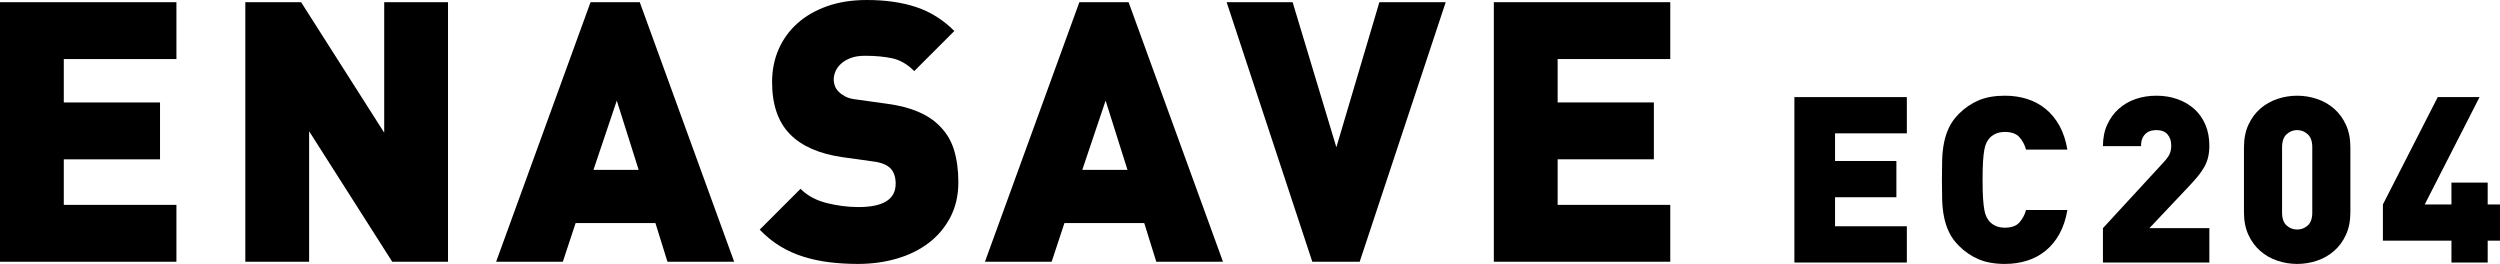 <?xml version="1.0" encoding="UTF-8"?>
<svg xmlns="http://www.w3.org/2000/svg" version="1.1" viewBox="0 0 947.244 100" preserveAspectRatio="xMinYMid meet">
  <path class="st0" d="M0,99.169V.829h66.848v21.546H24.17v16.438h36.464v21.546H24.17v17.265h42.677v21.546H0Z"/>
  <g>
    <path class="st0" d="M148.616,99.169l-31.491-49.447v49.447h-24.174V.829h21.134l31.491,49.447V.829h24.174v98.34h-21.134Z"/>
    <path class="st0" d="M252.896,99.169l-4.556-14.639h-30.246l-4.836,14.639h-25.277L223.757.829h18.645l35.771,98.34h-25.277ZM233.7,38.122l-8.84,26.241h17.125l-8.285-26.241Z"/>
    <path class="st0" d="M363.115,69.061c0,4.971-1.015,9.392-3.036,13.259-2.03,3.869-4.765,7.114-8.218,9.736-3.453,2.626-7.483,4.608-12.085,5.94-4.606,1.335-9.484,2.005-14.641,2.005-3.779,0-7.371-.209-10.774-.622-3.407-.416-6.677-1.107-9.809-2.073-3.132-.967-6.076-2.28-8.836-3.936-2.765-1.658-5.387-3.775-7.871-6.353l15.468-15.47c2.572,2.578,5.888,4.374,9.943,5.387,4.05,1.015,8.059,1.52,12.018,1.52,9.392,0,14.089-2.946,14.089-8.84,0-2.487-.647-4.42-1.938-5.8-1.378-1.382-3.545-2.257-6.489-2.625l-11.88-1.658c-8.749-1.288-15.33-4.19-19.752-8.702-4.51-4.602-6.765-11.187-6.765-19.75,0-4.51.831-8.654,2.485-12.432,1.658-3.773,4.03-7.045,7.112-9.805,3.086-2.762,6.84-4.925,11.262-6.493,4.418-1.564,9.433-2.347,15.054-2.347,7.091,0,13.325.898,18.712,2.693,5.387,1.796,10.198,4.813,14.432,9.047l-15.192,15.192c-2.576-2.576-5.341-4.188-8.285-4.834-2.948-.643-6.402-.967-10.36-.967-2.118,0-3.913.276-5.387.829-1.474.551-2.689,1.267-3.658,2.14-.965.875-1.683,1.843-2.142,2.902-.459,1.059-.689,2.14-.689,3.245,0,.645.138,1.382.413,2.209.275.829.781,1.614,1.52,2.349.643.645,1.495,1.242,2.551,1.796,1.061.553,2.464.921,4.214,1.105l11.88,1.658c8.653,1.199,15.1,3.915,19.339,8.149,2.668,2.578,4.556,5.662,5.662,9.254,1.102,3.592,1.654,7.688,1.654,12.294Z"/>
    <path class="st0" d="M438.114,99.169l-4.56-14.639h-30.246l-4.835,14.639h-25.277L408.97.829h18.65l35.766,98.34h-25.272ZM418.913,38.122l-8.84,26.241h17.129l-8.289-26.241Z"/>
    <path class="st0" d="M515.184,99.169h-17.956L464.769.829h25.001l16.574,54.969L522.643.829h25.135l-32.593,98.34Z"/>
    <path class="st0" d="M566.01,99.169V.829h66.852v21.546h-42.677v16.438h36.464v21.546h-36.464v17.265h42.677v21.546h-66.852Z"/>
    <g>
      <path class="st0" d="M679.89,99.47v-62.68h42.607v13.734h-27.202v10.475h23.243v13.734h-23.243v11.003h27.202v13.733h-42.607Z"/>
      <path class="st0" d="M783.327,79.576c-.588,3.464-1.586,6.471-2.994,9.024-1.408,2.552-3.153,4.679-5.237,6.381-2.084,1.704-4.43,2.965-7.044,3.785-2.61.823-5.412,1.234-8.406,1.234-3.871,0-7.191-.587-9.947-1.762-2.76-1.173-5.253-2.875-7.483-5.105-1.583-1.585-2.819-3.286-3.696-5.107-.881-1.819-1.528-3.769-1.938-5.854-.414-2.082-.647-4.283-.706-6.602-.059-2.318-.088-4.798-.088-7.437s.029-5.122.088-7.44c.058-2.32.292-4.52.706-6.604.409-2.082,1.057-4.034,1.938-5.853.877-1.821,2.113-3.522,3.696-5.107,2.23-2.23,4.723-3.93,7.483-5.107,2.756-1.172,6.076-1.76,9.947-1.76,2.994,0,5.796.411,8.406,1.234,2.614.823,4.961,2.084,7.044,3.786,2.084,1.701,3.829,3.829,5.237,6.38,1.407,2.554,2.405,5.562,2.994,9.024h-15.668c-.472-1.76-1.295-3.316-2.468-4.664-1.173-1.351-3.023-2.026-5.545-2.026-1.407,0-2.627.251-3.654.747-1.028.499-1.833,1.132-2.418,1.894-.355.47-.676.998-.969,1.585-.297.587-.543,1.439-.752,2.554-.205,1.115-.367,2.566-.484,4.355-.117,1.792-.175,4.124-.175,7.001s.059,5.209.175,6.997c.117,1.791.28,3.243.484,4.36.209,1.115.455,1.965.752,2.552.292.587.614,1.117.969,1.585.585.764,1.391,1.395,2.418,1.894,1.027.499,2.247.747,3.654.747,2.522,0,4.372-.674,5.545-2.026,1.173-1.349,1.996-2.904,2.468-4.664h15.668Z"/>
      <path class="st0" d="M796.798,99.47v-13.029l22.713-24.648c1.169-1.234,1.992-2.318,2.463-3.257.468-.937.702-2.084.702-3.435,0-1.702-.468-3.094-1.407-4.182-.939-1.084-2.347-1.627-4.226-1.627-.643,0-1.32.088-2.025.263-.702.175-1.332.499-1.892.969-.56.47-1.01,1.086-1.365,1.85-.351.762-.526,1.76-.526,2.992h-14.436c0-3.051.539-5.767,1.629-8.143,1.081-2.378,2.552-4.387,4.401-6.03,1.85-1.643,3.988-2.875,6.427-3.698,2.435-.823,5.032-1.234,7.788-1.234,2.877,0,5.55.441,8.013,1.322,2.464.881,4.59,2.128,6.381,3.742,1.792,1.614,3.182,3.595,4.184,5.943.994,2.347,1.495,4.988,1.495,7.922,0,1.645-.162,3.128-.484,4.447s-.823,2.568-1.499,3.742c-.672,1.174-1.495,2.347-2.464,3.521-.969,1.176-2.067,2.407-3.299,3.698l-14.966,15.846h22.713v13.029h-40.318Z"/>
      <path class="st0" d="M890.551,80.455c0,3.228-.559,6.061-1.674,8.496-1.115,2.434-2.61,4.477-4.489,6.118-1.879,1.643-4.034,2.877-6.468,3.698-2.434.823-4.944,1.234-7.529,1.234s-5.09-.411-7.525-1.234c-2.434-.821-4.593-2.055-6.472-3.698-1.875-1.641-3.374-3.683-4.489-6.118-1.115-2.434-1.671-5.268-1.671-8.496v-24.648c0-3.228.555-6.059,1.671-8.496,1.115-2.434,2.614-4.475,4.489-6.117,1.879-1.643,4.038-2.875,6.472-3.698,2.435-.823,4.944-1.234,7.525-1.234s5.095.411,7.529,1.234c2.435.823,4.59,2.055,6.468,3.698,1.879,1.643,3.374,3.683,4.489,6.117,1.115,2.437,1.674,5.268,1.674,8.496v24.648ZM876.116,55.806c0-2.23-.572-3.873-1.716-4.93s-2.481-1.585-4.009-1.585-2.86.528-4.005,1.585-1.716,2.7-1.716,4.93v24.736c0,2.232.572,3.86,1.716,4.888,1.144,1.025,2.481,1.539,4.005,1.539s2.865-.514,4.009-1.539c1.144-1.028,1.716-2.656,1.716-4.888v-24.736Z"/>
      <path class="st0" d="M942.579,91.195v8.275h-13.734v-8.275h-25.97v-13.732l20.779-40.673h15.843l-20.775,40.673h10.122v-8.275h13.734v8.275h4.665v13.732h-4.665Z"/>
    </g>
  </g>
</svg>